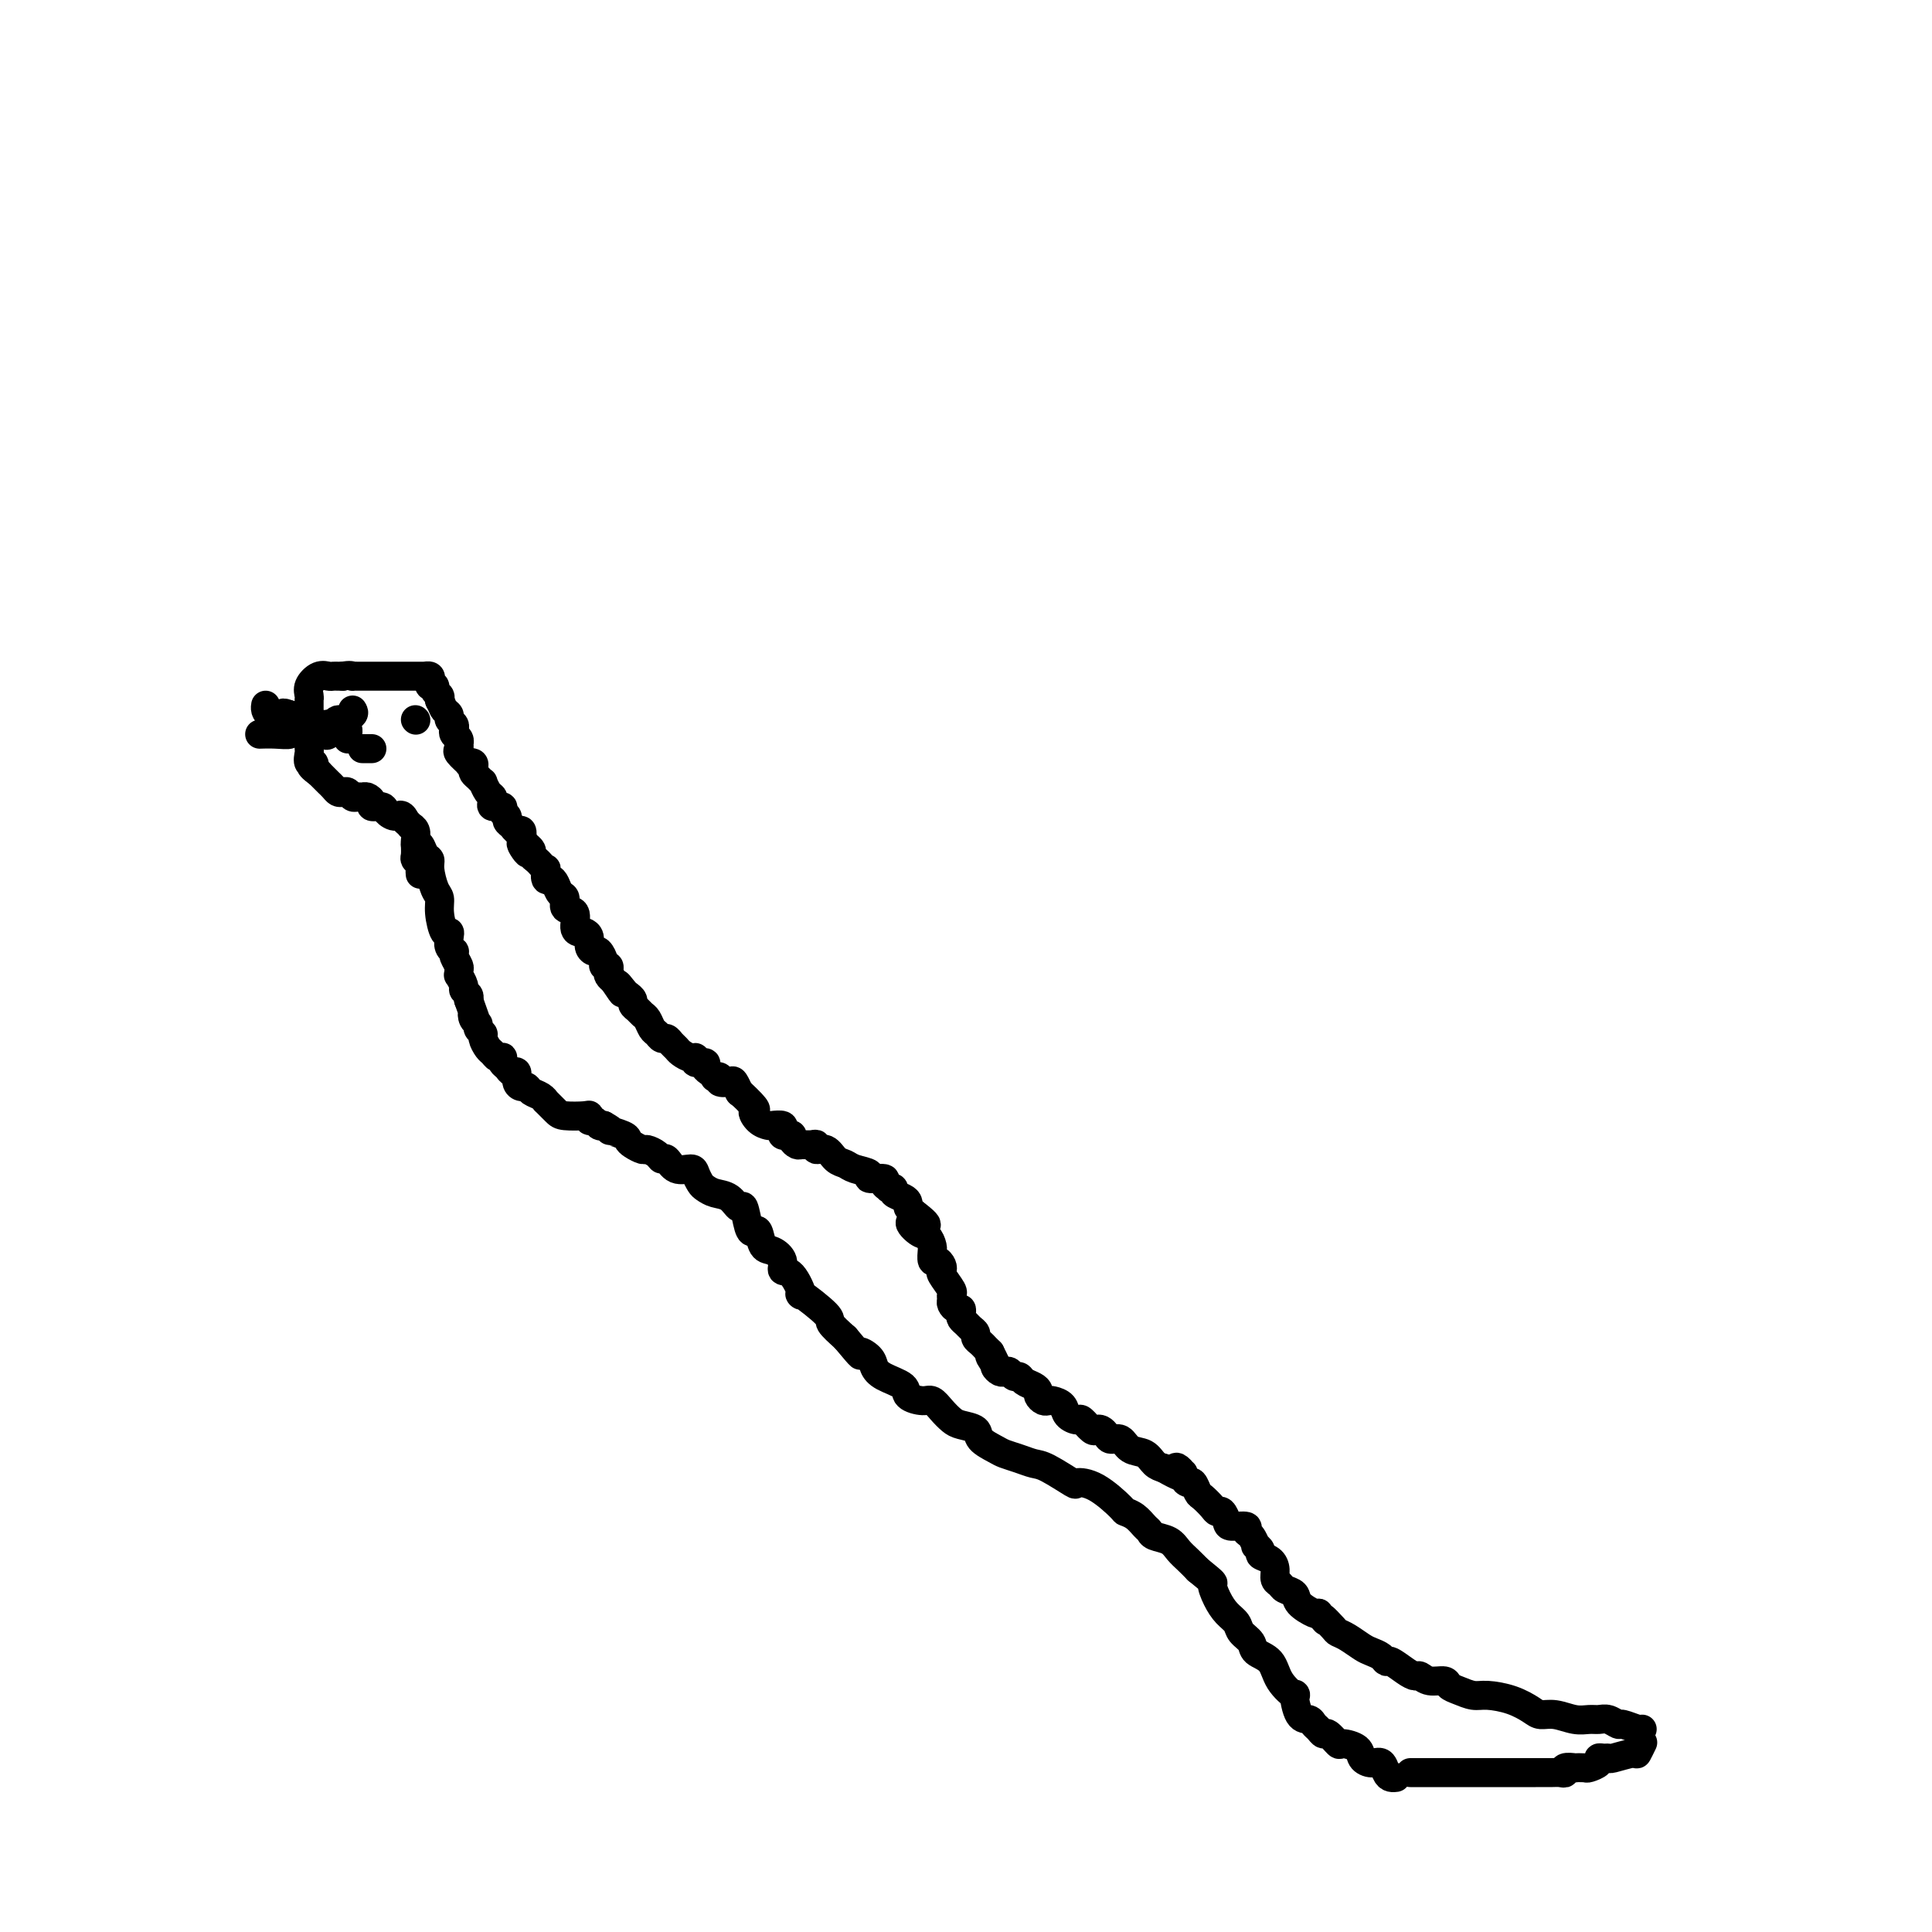 <svg viewBox='0 0 400 400' version='1.1' xmlns='http://www.w3.org/2000/svg' xmlns:xlink='http://www.w3.org/1999/xlink'><g fill='none' stroke='#000000' stroke-width='6' stroke-linecap='round' stroke-linejoin='round'><path d='M86,175c0.341,-0.205 0.683,-0.409 1,0c0.317,0.409 0.611,1.432 1,2c0.389,0.568 0.874,0.681 1,1c0.126,0.319 -0.107,0.843 0,2c0.107,1.157 0.554,2.947 1,4c0.446,1.053 0.890,1.370 1,2c0.110,0.630 -0.115,1.573 0,3c0.115,1.427 0.570,3.339 1,4c0.430,0.661 0.833,0.071 1,0c0.167,-0.071 0.096,0.375 0,1c-0.096,0.625 -0.218,1.428 0,2c0.218,0.572 0.776,0.912 1,1c0.224,0.088 0.113,-0.077 0,0c-0.113,0.077 -0.227,0.397 0,1c0.227,0.603 0.797,1.489 1,2c0.203,0.511 0.039,0.648 0,1c-0.039,0.352 0.046,0.920 0,1c-0.046,0.080 -0.222,-0.330 0,0c0.222,0.330 0.843,1.398 1,2c0.157,0.602 -0.150,0.739 0,1c0.150,0.261 0.757,0.646 1,1c0.243,0.354 0.121,0.677 0,1'/><path d='M97,207c1.946,5.582 1.310,3.537 1,3c-0.310,-0.537 -0.294,0.432 0,1c0.294,0.568 0.866,0.733 1,1c0.134,0.267 -0.171,0.635 0,1c0.171,0.365 0.819,0.729 1,1c0.181,0.271 -0.106,0.451 0,1c0.106,0.549 0.603,1.467 1,2c0.397,0.533 0.694,0.682 1,1c0.306,0.318 0.621,0.806 1,1c0.379,0.194 0.822,0.095 1,0c0.178,-0.095 0.090,-0.185 0,0c-0.090,0.185 -0.183,0.644 0,1c0.183,0.356 0.640,0.607 1,1c0.360,0.393 0.621,0.928 1,1c0.379,0.072 0.874,-0.317 1,0c0.126,0.317 -0.118,1.342 0,2c0.118,0.658 0.596,0.951 1,1c0.404,0.049 0.733,-0.146 1,0c0.267,0.146 0.470,0.634 1,1c0.530,0.366 1.386,0.609 2,1c0.614,0.391 0.988,0.928 1,1c0.012,0.072 -0.336,-0.322 0,0c0.336,0.322 1.357,1.358 2,2c0.643,0.642 0.907,0.889 2,1c1.093,0.111 3.014,0.086 4,0c0.986,-0.086 1.038,-0.233 1,0c-0.038,0.233 -0.165,0.846 0,1c0.165,0.154 0.621,-0.151 1,0c0.379,0.151 0.680,0.757 1,1c0.320,0.243 0.660,0.121 1,0'/><path d='M125,233c2.843,1.571 0.951,0.999 1,1c0.049,0.001 2.040,0.574 3,1c0.960,0.426 0.891,0.705 1,1c0.109,0.295 0.396,0.605 1,1c0.604,0.395 1.523,0.874 2,1c0.477,0.126 0.511,-0.102 1,0c0.489,0.102 1.434,0.535 2,1c0.566,0.465 0.753,0.964 1,1c0.247,0.036 0.553,-0.390 1,0c0.447,0.390 1.036,1.596 2,2c0.964,0.404 2.302,0.007 3,0c0.698,-0.007 0.757,0.378 1,1c0.243,0.622 0.671,1.482 1,2c0.329,0.518 0.560,0.695 1,1c0.440,0.305 1.087,0.736 2,1c0.913,0.264 2.090,0.359 3,1c0.910,0.641 1.553,1.829 2,2c0.447,0.171 0.696,-0.676 1,0c0.304,0.676 0.661,2.873 1,4c0.339,1.127 0.659,1.183 1,1c0.341,-0.183 0.703,-0.605 1,0c0.297,0.605 0.530,2.239 1,3c0.470,0.761 1.179,0.651 2,1c0.821,0.349 1.756,1.158 2,2c0.244,0.842 -0.203,1.718 0,2c0.203,0.282 1.057,-0.028 2,1c0.943,1.028 1.974,3.394 2,4c0.026,0.606 -0.952,-0.549 0,0c0.952,0.549 3.833,2.802 5,4c1.167,1.198 0.619,1.342 1,2c0.381,0.658 1.690,1.829 3,3'/><path d='M175,277c4.283,5.131 2.991,3.458 3,3c0.009,-0.458 1.320,0.301 2,1c0.680,0.699 0.728,1.340 1,2c0.272,0.660 0.769,1.338 2,2c1.231,0.662 3.197,1.307 4,2c0.803,0.693 0.442,1.432 1,2c0.558,0.568 2.035,0.964 3,1c0.965,0.036 1.418,-0.289 2,0c0.582,0.289 1.292,1.194 2,2c0.708,0.806 1.415,1.515 2,2c0.585,0.485 1.048,0.746 2,1c0.952,0.254 2.393,0.502 3,1c0.607,0.498 0.379,1.247 1,2c0.621,0.753 2.092,1.509 3,2c0.908,0.491 1.253,0.717 2,1c0.747,0.283 1.896,0.622 3,1c1.104,0.378 2.162,0.795 3,1c0.838,0.205 1.454,0.199 3,1c1.546,0.801 4.020,2.410 5,3c0.980,0.590 0.464,0.160 1,0c0.536,-0.160 2.122,-0.050 4,1c1.878,1.050 4.048,3.041 5,4c0.952,0.959 0.687,0.887 1,1c0.313,0.113 1.204,0.411 2,1c0.796,0.589 1.498,1.470 2,2c0.502,0.530 0.806,0.708 1,1c0.194,0.292 0.279,0.697 1,1c0.721,0.303 2.080,0.504 3,1c0.920,0.496 1.402,1.287 2,2c0.598,0.713 1.314,1.346 2,2c0.686,0.654 1.343,1.327 2,2'/><path d='M248,325c3.892,3.169 3.122,2.592 3,3c-0.122,0.408 0.405,1.800 1,3c0.595,1.200 1.257,2.209 2,3c0.743,0.791 1.568,1.365 2,2c0.432,0.635 0.470,1.331 1,2c0.530,0.669 1.551,1.312 2,2c0.449,0.688 0.326,1.420 1,2c0.674,0.580 2.144,1.007 3,2c0.856,0.993 1.098,2.552 2,4c0.902,1.448 2.465,2.783 3,3c0.535,0.217 0.041,-0.685 0,0c-0.041,0.685 0.371,2.959 1,4c0.629,1.041 1.477,0.851 2,1c0.523,0.149 0.722,0.636 1,1c0.278,0.364 0.636,0.605 1,1c0.364,0.395 0.735,0.945 1,1c0.265,0.055 0.423,-0.385 1,0c0.577,0.385 1.572,1.596 2,2c0.428,0.404 0.289,0.001 1,0c0.711,-0.001 2.270,0.398 3,1c0.730,0.602 0.629,1.405 1,2c0.371,0.595 1.213,0.983 2,1c0.787,0.017 1.517,-0.335 2,0c0.483,0.335 0.717,1.358 1,2c0.283,0.642 0.615,0.904 1,1c0.385,0.096 0.824,0.028 1,0c0.176,-0.028 0.088,-0.014 0,0'/><path d='M87,181c-0.030,-0.336 -0.061,-0.672 0,-1c0.061,-0.328 0.212,-0.648 0,-1c-0.212,-0.352 -0.789,-0.737 -1,-1c-0.211,-0.263 -0.055,-0.402 0,-1c0.055,-0.598 0.011,-1.653 0,-2c-0.011,-0.347 0.012,0.013 0,0c-0.012,-0.013 -0.058,-0.398 0,-1c0.058,-0.602 0.222,-1.419 0,-2c-0.222,-0.581 -0.829,-0.926 -1,-1c-0.171,-0.074 0.094,0.122 0,0c-0.094,-0.122 -0.547,-0.561 -1,-1'/><path d='M84,170c-0.803,-1.885 -1.311,-1.096 -2,-1c-0.689,0.096 -1.561,-0.500 -2,-1c-0.439,-0.500 -0.446,-0.904 -1,-1c-0.554,-0.096 -1.654,0.118 -2,0c-0.346,-0.118 0.062,-0.566 0,-1c-0.062,-0.434 -0.594,-0.852 -1,-1c-0.406,-0.148 -0.686,-0.026 -1,0c-0.314,0.026 -0.662,-0.045 -1,0c-0.338,0.045 -0.668,0.205 -1,0c-0.332,-0.205 -0.667,-0.777 -1,-1c-0.333,-0.223 -0.663,-0.097 -1,0c-0.337,0.097 -0.682,0.167 -1,0c-0.318,-0.167 -0.610,-0.570 -1,-1c-0.390,-0.430 -0.878,-0.889 -1,-1c-0.122,-0.111 0.121,0.124 0,0c-0.121,-0.124 -0.606,-0.607 -1,-1c-0.394,-0.393 -0.697,-0.697 -1,-1'/><path d='M66,160c-2.950,-2.031 -1.326,-2.107 -1,-2c0.326,0.107 -0.645,0.397 -1,0c-0.355,-0.397 -0.095,-1.483 0,-2c0.095,-0.517 0.026,-0.467 0,-1c-0.026,-0.533 -0.007,-1.648 0,-2c0.007,-0.352 0.002,0.061 0,0c-0.002,-0.061 -0.000,-0.596 0,-1c0.000,-0.404 0.000,-0.676 0,-1c-0.000,-0.324 -0.000,-0.699 0,-1c0.000,-0.301 0.000,-0.528 0,-1c-0.000,-0.472 -0.002,-1.190 0,-2c0.002,-0.810 0.006,-1.713 0,-2c-0.006,-0.287 -0.023,0.042 0,0c0.023,-0.042 0.086,-0.456 0,-1c-0.086,-0.544 -0.321,-1.218 0,-2c0.321,-0.782 1.199,-1.674 2,-2c0.801,-0.326 1.524,-0.087 2,0c0.476,0.087 0.705,0.024 1,0c0.295,-0.024 0.656,-0.007 1,0c0.344,0.007 0.672,0.003 1,0'/><path d='M71,140c1.550,-0.309 1.926,-0.083 2,0c0.074,0.083 -0.152,0.022 0,0c0.152,-0.022 0.684,-0.006 1,0c0.316,0.006 0.417,0.002 1,0c0.583,-0.002 1.647,-0.000 2,0c0.353,0.000 -0.006,0.000 0,0c0.006,-0.000 0.378,-0.000 1,0c0.622,0.000 1.494,0.000 2,0c0.506,-0.000 0.646,-0.000 1,0c0.354,0.000 0.922,-0.000 1,0c0.078,0.000 -0.335,0.000 0,0c0.335,-0.000 1.418,-0.000 2,0c0.582,0.000 0.663,0.000 1,0c0.337,-0.000 0.931,-0.001 1,0c0.069,0.001 -0.388,0.003 0,0c0.388,-0.003 1.619,-0.011 2,0c0.381,0.011 -0.090,0.041 0,0c0.090,-0.041 0.741,-0.151 1,0c0.259,0.151 0.126,0.565 0,1c-0.126,0.435 -0.244,0.890 0,1c0.244,0.110 0.849,-0.125 1,0c0.151,0.125 -0.152,0.611 0,1c0.152,0.389 0.758,0.683 1,1c0.242,0.317 0.121,0.659 0,1'/><path d='M91,145c0.626,1.179 0.690,1.625 1,2c0.310,0.375 0.867,0.678 1,1c0.133,0.322 -0.157,0.663 0,1c0.157,0.337 0.760,0.669 1,1c0.240,0.331 0.117,0.662 0,1c-0.117,0.338 -0.227,0.682 0,1c0.227,0.318 0.791,0.609 1,1c0.209,0.391 0.064,0.883 0,1c-0.064,0.117 -0.046,-0.140 0,0c0.046,0.140 0.121,0.678 0,1c-0.121,0.322 -0.439,0.429 0,1c0.439,0.571 1.633,1.606 2,2c0.367,0.394 -0.095,0.147 0,0c0.095,-0.147 0.747,-0.193 1,0c0.253,0.193 0.105,0.624 0,1c-0.105,0.376 -0.169,0.696 0,1c0.169,0.304 0.571,0.592 1,1c0.429,0.408 0.886,0.935 1,1c0.114,0.065 -0.115,-0.332 0,0c0.115,0.332 0.575,1.395 1,2c0.425,0.605 0.817,0.754 1,1c0.183,0.246 0.158,0.591 0,1c-0.158,0.409 -0.450,0.883 0,1c0.450,0.117 1.640,-0.124 2,0c0.360,0.124 -0.111,0.612 0,1c0.111,0.388 0.804,0.677 1,1c0.196,0.323 -0.105,0.680 0,1c0.105,0.320 0.616,0.601 1,1c0.384,0.399 0.642,0.915 1,1c0.358,0.085 0.817,-0.261 1,0c0.183,0.261 0.092,1.131 0,2'/><path d='M108,174c2.565,4.709 0.476,1.983 0,1c-0.476,-0.983 0.660,-0.222 1,0c0.340,0.222 -0.116,-0.096 0,0c0.116,0.096 0.805,0.604 1,1c0.195,0.396 -0.105,0.678 0,1c0.105,0.322 0.616,0.682 1,1c0.384,0.318 0.642,0.592 1,1c0.358,0.408 0.817,0.948 1,1c0.183,0.052 0.090,-0.385 0,0c-0.090,0.385 -0.177,1.594 0,2c0.177,0.406 0.620,0.011 1,0c0.380,-0.011 0.698,0.362 1,1c0.302,0.638 0.588,1.540 1,2c0.412,0.460 0.951,0.477 1,1c0.049,0.523 -0.390,1.551 0,2c0.390,0.449 1.611,0.318 2,1c0.389,0.682 -0.054,2.175 0,3c0.054,0.825 0.606,0.982 1,1c0.394,0.018 0.630,-0.102 1,0c0.370,0.102 0.874,0.426 1,1c0.126,0.574 -0.125,1.398 0,2c0.125,0.602 0.626,0.984 1,1c0.374,0.016 0.622,-0.332 1,0c0.378,0.332 0.885,1.346 1,2c0.115,0.654 -0.163,0.949 0,1c0.163,0.051 0.765,-0.141 1,0c0.235,0.141 0.102,0.615 0,1c-0.102,0.385 -0.172,0.681 0,1c0.172,0.319 0.586,0.659 1,1'/><path d='M127,203c3.117,4.665 1.409,1.827 1,1c-0.409,-0.827 0.482,0.356 1,1c0.518,0.644 0.664,0.750 1,1c0.336,0.250 0.864,0.643 1,1c0.136,0.357 -0.118,0.677 0,1c0.118,0.323 0.609,0.650 1,1c0.391,0.350 0.682,0.725 1,1c0.318,0.275 0.663,0.451 1,1c0.337,0.549 0.668,1.471 1,2c0.332,0.529 0.667,0.667 1,1c0.333,0.333 0.666,0.863 1,1c0.334,0.137 0.670,-0.117 1,0c0.330,0.117 0.653,0.605 1,1c0.347,0.395 0.718,0.698 1,1c0.282,0.302 0.476,0.602 1,1c0.524,0.398 1.380,0.894 2,1c0.620,0.106 1.006,-0.179 1,0c-0.006,0.179 -0.404,0.822 0,1c0.404,0.178 1.610,-0.110 2,0c0.390,0.110 -0.035,0.617 0,1c0.035,0.383 0.529,0.642 1,1c0.471,0.358 0.918,0.814 1,1c0.082,0.186 -0.199,0.100 0,0c0.199,-0.100 0.880,-0.216 1,0c0.120,0.216 -0.321,0.762 0,1c0.321,0.238 1.406,0.167 2,0c0.594,-0.167 0.698,-0.430 1,0c0.302,0.430 0.800,1.551 1,2c0.200,0.449 0.100,0.224 0,0'/><path d='M153,226c4.672,4.359 3.350,3.756 3,4c-0.350,0.244 0.270,1.336 1,2c0.730,0.664 1.568,0.900 2,1c0.432,0.100 0.458,0.066 1,0c0.542,-0.066 1.599,-0.162 2,0c0.401,0.162 0.145,0.582 0,1c-0.145,0.418 -0.179,0.834 0,1c0.179,0.166 0.572,0.083 1,0c0.428,-0.083 0.892,-0.166 1,0c0.108,0.166 -0.139,0.579 0,1c0.139,0.421 0.662,0.849 1,1c0.338,0.151 0.489,0.025 1,0c0.511,-0.025 1.383,0.053 2,0c0.617,-0.053 0.981,-0.235 1,0c0.019,0.235 -0.306,0.889 0,1c0.306,0.111 1.243,-0.321 2,0c0.757,0.321 1.334,1.397 2,2c0.666,0.603 1.419,0.735 2,1c0.581,0.265 0.988,0.662 2,1c1.012,0.338 2.629,0.616 3,1c0.371,0.384 -0.504,0.874 0,1c0.504,0.126 2.388,-0.111 3,0c0.612,0.111 -0.048,0.568 0,1c0.048,0.432 0.804,0.837 1,1c0.196,0.163 -0.168,0.085 0,0c0.168,-0.085 0.867,-0.178 1,0c0.133,0.178 -0.301,0.625 0,1c0.301,0.375 1.339,0.678 2,1c0.661,0.322 0.947,0.664 1,1c0.053,0.336 -0.128,0.668 0,1c0.128,0.332 0.564,0.666 1,1'/><path d='M189,251c5.537,4.208 1.378,2.228 0,2c-1.378,-0.228 0.023,1.296 1,2c0.977,0.704 1.529,0.589 2,1c0.471,0.411 0.861,1.349 1,2c0.139,0.651 0.027,1.014 0,1c-0.027,-0.014 0.032,-0.407 0,0c-0.032,0.407 -0.154,1.613 0,2c0.154,0.387 0.585,-0.043 1,0c0.415,0.043 0.815,0.561 1,1c0.185,0.439 0.155,0.800 0,1c-0.155,0.200 -0.435,0.238 0,1c0.435,0.762 1.583,2.247 2,3c0.417,0.753 0.101,0.775 0,1c-0.101,0.225 0.012,0.652 0,1c-0.012,0.348 -0.148,0.618 0,1c0.148,0.382 0.578,0.876 1,1c0.422,0.124 0.834,-0.121 1,0c0.166,0.121 0.087,0.610 0,1c-0.087,0.390 -0.182,0.682 0,1c0.182,0.318 0.640,0.663 1,1c0.360,0.337 0.621,0.668 1,1c0.379,0.332 0.875,0.666 1,1c0.125,0.334 -0.121,0.667 0,1c0.121,0.333 0.610,0.667 1,1c0.390,0.333 0.683,0.667 1,1c0.317,0.333 0.659,0.667 1,1'/><path d='M205,280c2.411,4.664 0.439,1.824 0,1c-0.439,-0.824 0.656,0.366 1,1c0.344,0.634 -0.063,0.710 0,1c0.063,0.290 0.594,0.795 1,1c0.406,0.205 0.685,0.110 1,0c0.315,-0.110 0.665,-0.237 1,0c0.335,0.237 0.654,0.837 1,1c0.346,0.163 0.719,-0.111 1,0c0.281,0.111 0.471,0.608 1,1c0.529,0.392 1.399,0.680 2,1c0.601,0.320 0.933,0.674 1,1c0.067,0.326 -0.133,0.625 0,1c0.133,0.375 0.598,0.825 1,1c0.402,0.175 0.742,0.076 1,0c0.258,-0.076 0.435,-0.127 1,0c0.565,0.127 1.517,0.434 2,1c0.483,0.566 0.497,1.392 1,2c0.503,0.608 1.497,0.999 2,1c0.503,0.001 0.516,-0.390 1,0c0.484,0.390 1.438,1.559 2,2c0.562,0.441 0.731,0.155 1,0c0.269,-0.155 0.637,-0.178 1,0c0.363,0.178 0.720,0.557 1,1c0.280,0.443 0.484,0.948 1,1c0.516,0.052 1.346,-0.351 2,0c0.654,0.351 1.134,1.455 2,2c0.866,0.545 2.118,0.531 3,1c0.882,0.469 1.395,1.420 2,2c0.605,0.580 1.303,0.790 2,1'/><path d='M241,304c6.266,3.649 3.931,0.772 3,0c-0.931,-0.772 -0.457,0.562 0,1c0.457,0.438 0.896,-0.019 1,0c0.104,0.019 -0.128,0.515 0,1c0.128,0.485 0.615,0.959 1,1c0.385,0.041 0.666,-0.353 1,0c0.334,0.353 0.719,1.452 1,2c0.281,0.548 0.457,0.546 1,1c0.543,0.454 1.453,1.366 2,2c0.547,0.634 0.733,0.992 1,1c0.267,0.008 0.617,-0.334 1,0c0.383,0.334 0.799,1.345 1,2c0.201,0.655 0.187,0.954 1,1c0.813,0.046 2.451,-0.160 3,0c0.549,0.160 0.008,0.687 0,1c-0.008,0.313 0.518,0.413 1,1c0.482,0.587 0.920,1.662 1,2c0.080,0.338 -0.199,-0.061 0,0c0.199,0.061 0.876,0.584 1,1c0.124,0.416 -0.303,0.727 0,1c0.303,0.273 1.337,0.507 2,1c0.663,0.493 0.955,1.245 1,2c0.045,0.755 -0.159,1.514 0,2c0.159,0.486 0.680,0.698 1,1c0.320,0.302 0.439,0.694 1,1c0.561,0.306 1.563,0.525 2,1c0.437,0.475 0.310,1.205 1,2c0.690,0.795 2.197,1.656 3,2c0.803,0.344 0.901,0.172 1,0'/><path d='M273,334c2.436,2.904 1.027,1.163 1,1c-0.027,-0.163 1.329,1.252 2,2c0.671,0.748 0.656,0.830 1,1c0.344,0.170 1.048,0.428 2,1c0.952,0.572 2.151,1.458 3,2c0.849,0.542 1.347,0.740 2,1c0.653,0.260 1.460,0.581 2,1c0.540,0.419 0.813,0.934 1,1c0.187,0.066 0.290,-0.318 1,0c0.710,0.318 2.029,1.338 3,2c0.971,0.662 1.593,0.965 2,1c0.407,0.035 0.597,-0.198 1,0c0.403,0.198 1.017,0.828 2,1c0.983,0.172 2.333,-0.112 3,0c0.667,0.112 0.649,0.621 1,1c0.351,0.379 1.071,0.630 2,1c0.929,0.370 2.069,0.860 3,1c0.931,0.140 1.655,-0.069 3,0c1.345,0.069 3.311,0.414 5,1c1.689,0.586 3.099,1.411 4,2c0.901,0.589 1.291,0.943 2,1c0.709,0.057 1.737,-0.182 3,0c1.263,0.182 2.762,0.785 4,1c1.238,0.215 2.213,0.043 3,0c0.787,-0.043 1.384,0.045 2,0c0.616,-0.045 1.251,-0.222 2,0c0.749,0.222 1.612,0.844 2,1c0.388,0.156 0.300,-0.154 1,0c0.700,0.154 2.189,0.772 3,1c0.811,0.228 0.946,0.065 1,0c0.054,-0.065 0.027,-0.033 0,0'/><path d='M292,367c0.203,-0.000 0.405,-0.000 1,0c0.595,0.000 1.582,0.000 2,0c0.418,-0.000 0.267,-0.000 1,0c0.733,0.000 2.351,0.000 3,0c0.649,-0.000 0.329,-0.000 1,0c0.671,0.000 2.334,0.000 3,0c0.666,-0.000 0.333,-0.000 1,0c0.667,0.000 2.332,0.000 4,0c1.668,-0.000 3.339,-0.000 5,0c1.661,0.000 3.311,0.001 4,0c0.689,-0.001 0.417,-0.004 1,0c0.583,0.004 2.021,0.015 3,0c0.979,-0.015 1.500,-0.057 2,0c0.500,0.057 0.978,0.211 1,0c0.022,-0.211 -0.413,-0.788 0,-1c0.413,-0.212 1.674,-0.060 2,0c0.326,0.060 -0.281,0.026 0,0c0.281,-0.026 1.451,-0.045 2,0c0.549,0.045 0.477,0.155 1,0c0.523,-0.155 1.643,-0.576 2,-1c0.357,-0.424 -0.048,-0.850 0,-1c0.048,-0.150 0.548,-0.024 1,0c0.452,0.024 0.857,-0.053 1,0c0.143,0.053 0.025,0.238 1,0c0.975,-0.238 3.045,-0.899 4,-1c0.955,-0.101 0.796,0.357 1,0c0.204,-0.357 0.773,-1.531 1,-2c0.227,-0.469 0.114,-0.235 0,0'/><path d='M86,149c0.000,0.000 0.100,0.100 0.1,0.1'/><path d='M75,155c0.310,0.000 0.619,0.000 1,0c0.381,0.000 0.833,0.000 1,0c0.167,0.000 0.048,0.000 0,0c-0.048,0.000 -0.024,0.000 0,0'/><path d='M73,147c0.202,0.306 0.405,0.611 0,1c-0.405,0.389 -1.417,0.861 -2,1c-0.583,0.139 -0.736,-0.057 -1,0c-0.264,0.057 -0.638,0.366 -1,1c-0.362,0.634 -0.713,1.594 -1,2c-0.287,0.406 -0.511,0.259 -1,0c-0.489,-0.259 -1.245,-0.629 -2,-1'/><path d='M65,151c-1.479,0.618 -1.175,0.165 -1,0c0.175,-0.165 0.221,-0.040 0,0c-0.221,0.040 -0.709,-0.003 -1,0c-0.291,0.003 -0.387,0.053 -1,0c-0.613,-0.053 -1.744,-0.210 -2,0c-0.256,0.210 0.364,0.788 0,1c-0.364,0.212 -1.714,0.057 -3,0c-1.286,-0.057 -2.510,-0.016 -3,0c-0.490,0.016 -0.245,0.008 0,0'/><path d='M72,153c-0.016,-0.312 -0.033,-0.623 0,-1c0.033,-0.377 0.114,-0.819 0,-1c-0.114,-0.181 -0.425,-0.101 -1,0c-0.575,0.101 -1.414,0.224 -2,0c-0.586,-0.224 -0.917,-0.796 -1,-1c-0.083,-0.204 0.083,-0.041 0,0c-0.083,0.041 -0.417,-0.042 -1,0c-0.583,0.042 -1.417,0.207 -2,0c-0.583,-0.207 -0.916,-0.787 -1,-1c-0.084,-0.213 0.083,-0.060 0,0c-0.083,0.060 -0.414,0.026 -1,0c-0.586,-0.026 -1.427,-0.046 -2,0c-0.573,0.046 -0.878,0.156 -1,0c-0.122,-0.156 -0.061,-0.578 0,-1'/><path d='M60,148c-2.050,-0.770 -1.176,-0.196 -1,0c0.176,0.196 -0.345,0.014 -1,0c-0.655,-0.014 -1.444,0.141 -2,0c-0.556,-0.141 -0.881,-0.576 -1,-1c-0.119,-0.424 -0.034,-0.835 0,-1c0.034,-0.165 0.017,-0.082 0,0'/></g>
</svg>